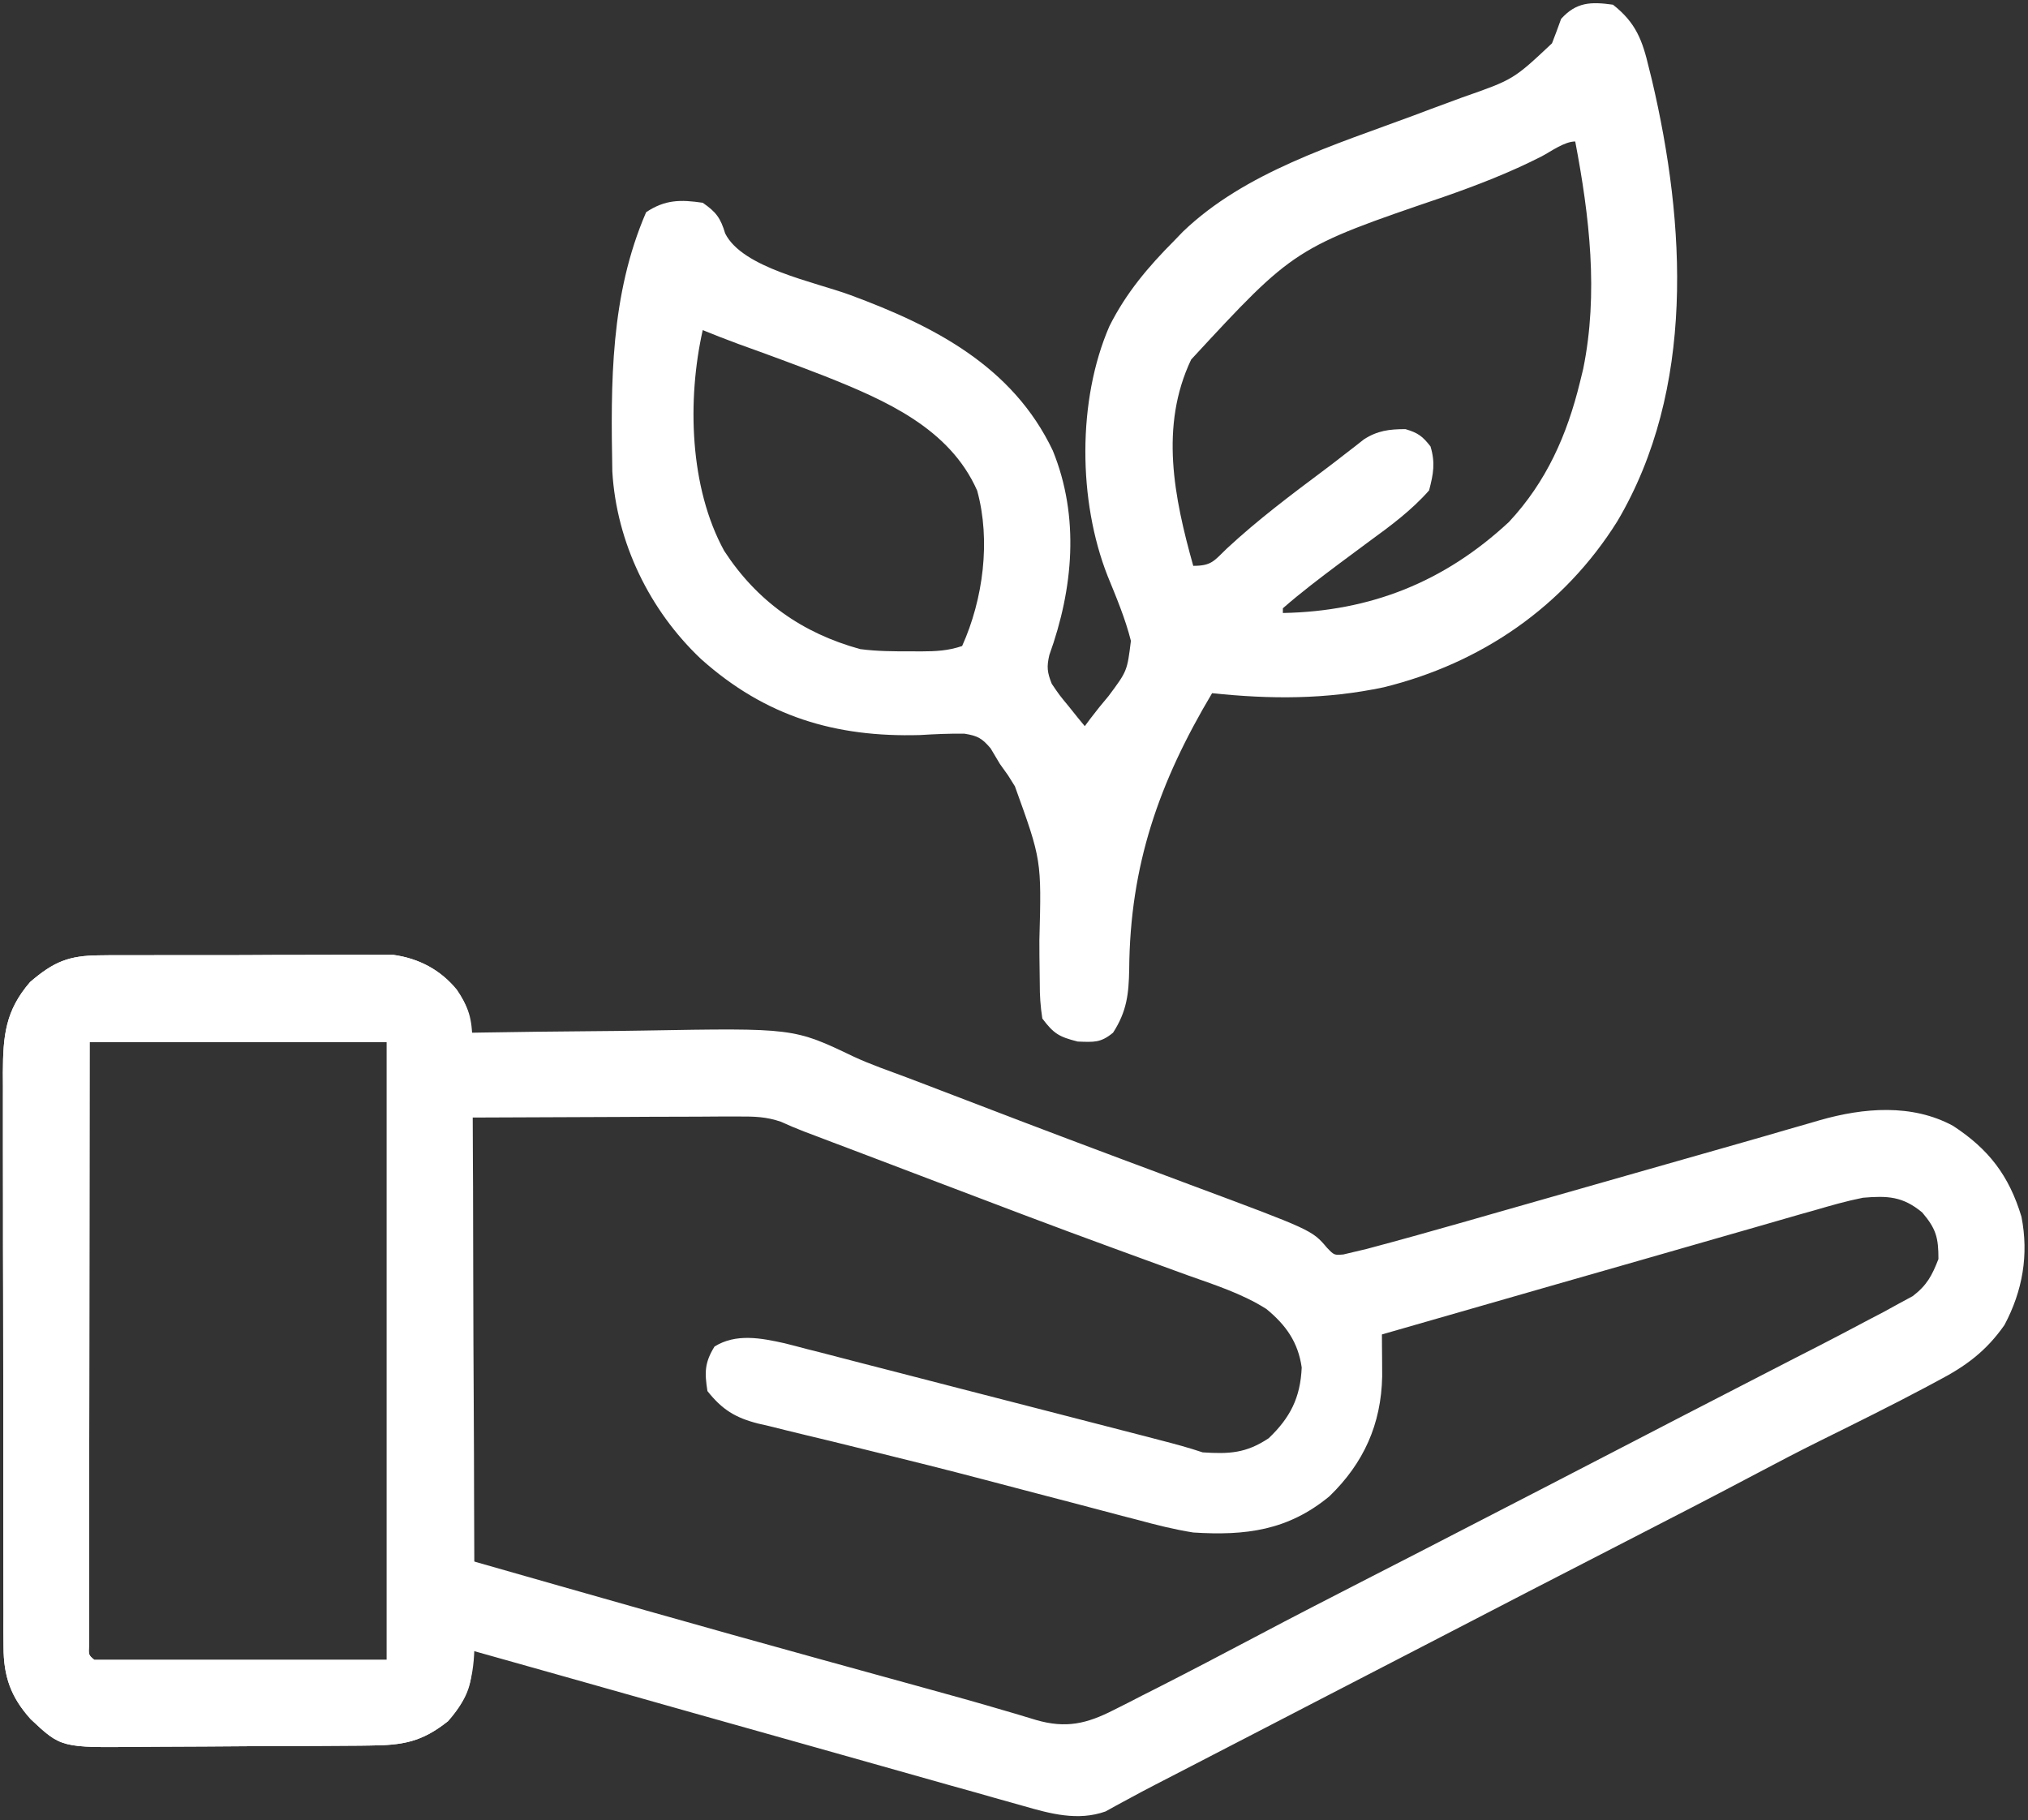 <?xml version="1.0" encoding="UTF-8"?> <svg xmlns="http://www.w3.org/2000/svg" viewBox="5710 5401 31 27.828" data-guides="{&quot;vertical&quot;:[],&quot;horizontal&quot;:[]}"><rect x="5710" y="5401" width="31" height="27.828" fill="#333333" stroke="none"/><path fill="#ffffff" stroke="none" fill-opacity="1" stroke-width="1" stroke-opacity="1" font-size-adjust="none" id="tSvge7f03684" title="Path 45" d="M 5711.526 5415.606 C 5711.576 5415.605 5711.627 5415.605 5711.679 5415.604C 5711.845 5415.603 5712.012 5415.603 5712.178 5415.604C 5712.295 5415.603 5712.411 5415.603 5712.527 5415.603C 5712.771 5415.602 5713.014 5415.602 5713.258 5415.603C 5713.569 5415.604 5713.88 5415.602 5714.191 5415.6C 5714.431 5415.599 5714.671 5415.599 5714.911 5415.599C 5715.026 5415.599 5715.141 5415.599 5715.256 5415.598C 5715.416 5415.597 5715.577 5415.598 5715.738 5415.599C 5715.829 5415.599 5715.92 5415.599 5716.014 5415.599C 5716.397 5415.652 5716.735 5415.826 5716.984 5416.131C 5717.145 5416.367 5717.173 5416.511 5717.21 5416.789C 5717.267 5416.788 5717.323 5416.787 5717.382 5416.786C 5717.924 5416.777 5718.466 5416.77 5719.007 5416.766C 5719.286 5416.764 5719.564 5416.761 5719.842 5416.756C 5722.134 5416.716 5722.134 5416.716 5723.054 5417.157C 5723.317 5417.278 5723.59 5417.372 5723.861 5417.473C 5723.979 5417.517 5724.096 5417.562 5724.213 5417.607C 5724.273 5417.63 5724.333 5417.653 5724.395 5417.677C 5724.456 5417.7 5724.518 5417.724 5724.581 5417.748C 5724.847 5417.85 5725.112 5417.951 5725.378 5418.053C 5725.48 5418.092 5725.48 5418.092 5725.584 5418.132C 5726.094 5418.326 5726.604 5418.519 5727.115 5418.71C 5727.262 5418.765 5727.409 5418.82 5727.557 5418.875C 5727.77 5418.956 5727.984 5419.036 5728.197 5419.115C 5730.056 5419.807 5730.056 5419.807 5730.284 5420.076C 5730.394 5420.191 5730.394 5420.191 5730.536 5420.179C 5730.588 5420.167 5730.641 5420.154 5730.695 5420.141C 5730.76 5420.126 5730.824 5420.111 5730.89 5420.095C 5731.404 5419.958 5731.915 5419.815 5732.426 5419.669C 5732.553 5419.632 5732.679 5419.596 5732.806 5419.56C 5733.139 5419.465 5733.472 5419.37 5733.805 5419.275C 5734.205 5419.161 5734.606 5419.046 5735.007 5418.932C 5735.319 5418.843 5735.632 5418.754 5735.944 5418.665C 5736.172 5418.599 5736.4 5418.535 5736.628 5418.47C 5736.858 5418.405 5737.088 5418.338 5737.317 5418.271C 5737.432 5418.238 5737.547 5418.205 5737.662 5418.172C 5737.714 5418.157 5737.765 5418.142 5737.819 5418.126C 5738.485 5417.936 5739.224 5417.872 5739.853 5418.212C 5740.397 5418.567 5740.709 5418.97 5740.9 5419.602C 5741.014 5420.184 5740.918 5420.736 5740.64 5421.258C 5740.362 5421.656 5740.049 5421.888 5739.622 5422.11C 5739.565 5422.14 5739.509 5422.17 5739.451 5422.202C 5738.914 5422.488 5738.369 5422.757 5737.824 5423.027C 5737.497 5423.189 5737.173 5423.358 5736.851 5423.529C 5736.194 5423.877 5735.534 5424.217 5734.872 5424.557C 5733.87 5425.071 5732.869 5425.589 5731.869 5426.108C 5731.357 5426.374 5730.844 5426.639 5730.332 5426.903C 5730.245 5426.948 5730.158 5426.993 5730.071 5427.038C 5730.027 5427.061 5729.984 5427.083 5729.94 5427.106C 5729.663 5427.249 5729.386 5427.392 5729.11 5427.536C 5728.921 5427.634 5728.732 5427.731 5728.543 5427.829C 5728.454 5427.876 5728.364 5427.922 5728.275 5427.968C 5728.073 5428.073 5727.87 5428.178 5727.667 5428.282C 5727.525 5428.355 5727.384 5428.43 5727.245 5428.506C 5727.183 5428.539 5727.121 5428.573 5727.058 5428.607C 5727.006 5428.636 5726.953 5428.665 5726.899 5428.695C 5726.475 5428.845 5726.057 5428.73 5725.64 5428.61C 5725.555 5428.586 5725.555 5428.586 5725.47 5428.562C 5725.285 5428.511 5725.1 5428.458 5724.915 5428.405C 5724.783 5428.368 5724.652 5428.331 5724.52 5428.295C 5724.172 5428.197 5723.824 5428.099 5723.476 5428C 5723.134 5427.903 5722.791 5427.807 5722.448 5427.71C 5721.84 5427.54 5721.233 5427.368 5720.626 5427.197C 5719.951 5427.006 5719.276 5426.816 5718.602 5426.625C 5718.305 5426.542 5718.008 5426.458 5717.711 5426.374C 5717.613 5426.346 5717.514 5426.319 5717.416 5426.291C 5717.314 5426.262 5717.314 5426.262 5717.21 5426.233C 5717.211 5426.313 5717.212 5426.392 5717.214 5426.475C 5717.208 5426.84 5717.079 5427.039 5716.849 5427.314C 5716.445 5427.636 5716.154 5427.683 5715.648 5427.687C 5715.577 5427.688 5715.577 5427.688 5715.504 5427.689C 5715.347 5427.69 5715.189 5427.691 5715.032 5427.692C 5714.951 5427.692 5714.951 5427.692 5714.869 5427.693C 5714.584 5427.694 5714.298 5427.695 5714.013 5427.696C 5713.719 5427.697 5713.426 5427.699 5713.132 5427.702C 5712.905 5427.704 5712.679 5427.704 5712.452 5427.705C 5712.344 5427.705 5712.235 5427.706 5712.127 5427.707C 5710.934 5427.721 5710.934 5427.721 5710.469 5427.284C 5710.163 5426.944 5710.055 5426.629 5710.054 5426.178C 5710.053 5426.095 5710.053 5426.013 5710.052 5425.927C 5710.052 5425.837 5710.053 5425.747 5710.053 5425.654C 5710.052 5425.557 5710.052 5425.461 5710.052 5425.364C 5710.051 5425.102 5710.051 5424.841 5710.051 5424.579C 5710.051 5424.36 5710.05 5424.141 5710.05 5423.923C 5710.049 5423.406 5710.049 5422.89 5710.05 5422.374C 5710.05 5421.842 5710.049 5421.31 5710.048 5420.778C 5710.046 5420.321 5710.046 5419.864 5710.046 5419.406C 5710.046 5419.134 5710.046 5418.861 5710.045 5418.588C 5710.044 5418.331 5710.044 5418.075 5710.045 5417.818C 5710.046 5417.679 5710.045 5417.541 5710.044 5417.402C 5710.047 5416.837 5710.08 5416.454 5710.46 5416.014C 5710.819 5415.706 5711.048 5415.608 5711.526 5415.606ZM 5711.37 5416.933 C 5711.368 5418.597 5711.368 5418.597 5711.367 5420.261C 5711.366 5420.939 5711.366 5421.617 5711.365 5422.295C 5711.364 5422.789 5711.364 5423.283 5711.363 5423.777C 5711.363 5424.038 5711.363 5424.3 5711.363 5424.562C 5711.362 5424.853 5711.362 5425.145 5711.362 5425.436C 5711.362 5425.524 5711.361 5425.611 5711.361 5425.701C 5711.361 5425.78 5711.361 5425.859 5711.362 5425.94C 5711.361 5426.009 5711.361 5426.078 5711.361 5426.15C 5711.353 5426.303 5711.353 5426.303 5711.442 5426.377C 5712.917 5426.377 5714.392 5426.377 5715.912 5426.377C 5715.912 5423.26 5715.912 5420.144 5715.912 5416.933C 5714.413 5416.933 5712.914 5416.933 5711.37 5416.933ZM 5717.21 5418.086 C 5717.21 5420.323 5717.21 5422.559 5717.21 5424.863C 5718.986 5425.37 5720.761 5425.877 5722.542 5426.368C 5722.842 5426.451 5723.141 5426.533 5723.441 5426.616C 5723.68 5426.682 5723.919 5426.748 5724.159 5426.814C 5724.552 5426.922 5724.945 5427.031 5725.336 5427.147C 5725.426 5427.173 5725.426 5427.173 5725.518 5427.2C 5725.624 5427.231 5725.73 5427.263 5725.836 5427.296C 5726.293 5427.429 5726.611 5427.355 5727.026 5427.143C 5727.131 5427.091 5727.131 5427.091 5727.237 5427.037C 5727.311 5426.999 5727.385 5426.961 5727.46 5426.922C 5727.538 5426.883 5727.616 5426.843 5727.696 5426.803C 5728.192 5426.55 5728.686 5426.292 5729.179 5426.031C 5729.773 5425.716 5730.372 5425.409 5730.97 5425.102C 5731.191 5424.988 5731.412 5424.875 5731.633 5424.762C 5731.715 5424.719 5731.715 5424.719 5731.798 5424.677C 5732.316 5424.411 5732.833 5424.144 5733.35 5423.876C 5733.434 5423.832 5733.519 5423.789 5733.606 5423.744C 5733.775 5423.656 5733.944 5423.568 5734.114 5423.481C 5734.416 5423.324 5734.718 5423.168 5735.02 5423.012C 5735.237 5422.899 5735.455 5422.787 5735.672 5422.674C 5736.075 5422.466 5736.478 5422.257 5736.882 5422.05C 5737.07 5421.954 5737.257 5421.857 5737.445 5421.76C 5737.575 5421.693 5737.706 5421.627 5737.836 5421.56C 5738.075 5421.437 5738.312 5421.312 5738.549 5421.186C 5738.63 5421.144 5738.711 5421.101 5738.794 5421.058C 5738.872 5421.015 5738.949 5420.973 5739.029 5420.929C 5739.098 5420.892 5739.167 5420.855 5739.238 5420.816C 5739.455 5420.65 5739.533 5420.502 5739.631 5420.249C 5739.631 5419.922 5739.596 5419.788 5739.383 5419.537C 5739.085 5419.29 5738.854 5419.28 5738.477 5419.312C 5738.226 5419.362 5737.982 5419.432 5737.737 5419.504C 5737.629 5419.534 5737.629 5419.534 5737.519 5419.565C 5737.283 5419.633 5737.048 5419.701 5736.812 5419.769C 5736.648 5419.816 5736.484 5419.863 5736.32 5419.91C 5735.889 5420.033 5735.459 5420.157 5735.029 5420.281C 5734.589 5420.408 5734.149 5420.533 5733.709 5420.659C 5732.847 5420.906 5731.985 5421.154 5731.124 5421.402C 5731.124 5421.461 5731.125 5421.52 5731.125 5421.58C 5731.126 5421.657 5731.126 5421.734 5731.127 5421.814C 5731.127 5421.89 5731.128 5421.967 5731.128 5422.045C 5731.113 5422.774 5730.846 5423.369 5730.322 5423.876C 5729.688 5424.4 5729.041 5424.481 5728.24 5424.43C 5727.951 5424.384 5727.672 5424.314 5727.39 5424.237C 5727.312 5424.217 5727.233 5424.197 5727.153 5424.176C 5726.899 5424.11 5726.646 5424.043 5726.393 5423.975C 5726.217 5423.929 5726.041 5423.883 5725.864 5423.837C 5725.596 5423.767 5725.328 5423.697 5725.061 5423.626C 5724.488 5423.475 5723.913 5423.331 5723.338 5423.19C 5723.125 5423.138 5722.913 5423.086 5722.701 5423.033C 5722.568 5423.001 5722.434 5422.968 5722.301 5422.937C 5722.116 5422.893 5721.933 5422.847 5721.749 5422.801C 5721.669 5422.783 5721.669 5422.783 5721.587 5422.764C 5721.238 5422.675 5721.038 5422.55 5720.814 5422.268C 5720.769 5421.982 5720.77 5421.834 5720.922 5421.587C 5721.249 5421.383 5721.632 5421.456 5721.994 5421.537C 5722.108 5421.566 5722.223 5421.595 5722.337 5421.626C 5722.4 5421.642 5722.463 5421.658 5722.528 5421.674C 5722.735 5421.727 5722.941 5421.781 5723.148 5421.835C 5723.292 5421.872 5723.436 5421.909 5723.58 5421.946C 5723.958 5422.043 5724.336 5422.141 5724.714 5422.239C 5725.1 5422.339 5725.485 5422.438 5725.871 5422.537C 5726.433 5422.682 5726.995 5422.827 5727.557 5422.972C 5727.645 5422.995 5727.645 5422.995 5727.736 5423.019C 5727.954 5423.075 5728.17 5423.133 5728.384 5423.205C 5728.789 5423.231 5729.046 5423.22 5729.393 5422.989C 5729.723 5422.674 5729.878 5422.368 5729.898 5421.907C 5729.843 5421.522 5729.659 5421.26 5729.358 5421.013C 5728.985 5420.776 5728.56 5420.642 5728.145 5420.494C 5727.895 5420.404 5727.646 5420.313 5727.397 5420.221C 5727.26 5420.171 5727.122 5420.12 5726.984 5420.07C 5726.096 5419.746 5725.212 5419.409 5724.329 5419.073C 5724.047 5418.966 5723.766 5418.859 5723.485 5418.752C 5723.31 5418.686 5723.135 5418.62 5722.961 5418.553C 5722.84 5418.508 5722.84 5418.508 5722.717 5418.461C 5722.642 5418.433 5722.568 5418.404 5722.491 5418.375C 5722.426 5418.351 5722.361 5418.326 5722.295 5418.301C 5722.174 5418.254 5722.054 5418.204 5721.937 5418.15C 5721.713 5418.073 5721.53 5418.069 5721.294 5418.07C 5721.202 5418.07 5721.109 5418.07 5721.014 5418.07C 5720.917 5418.071 5720.82 5418.071 5720.723 5418.072C 5720.634 5418.072 5720.545 5418.072 5720.453 5418.073C 5720.122 5418.073 5719.79 5418.075 5719.458 5418.077C 5718.716 5418.08 5717.974 5418.083 5717.21 5418.086Z"></path><path fill="#ffffff" stroke="none" fill-opacity="1" stroke-width="1" stroke-opacity="1" font-size-adjust="none" id="tSvg1f86161ed" title="Path 46" d="M 5734.656 5401.072 C 5735.01 5401.35 5735.107 5401.621 5735.206 5402.041C 5735.228 5402.131 5735.228 5402.131 5735.251 5402.222C 5735.77 5404.427 5735.915 5406.951 5734.723 5408.969C 5733.905 5410.276 5732.641 5411.142 5731.151 5411.508C 5730.265 5411.695 5729.426 5411.692 5728.528 5411.598C 5727.718 5412.957 5727.273 5414.226 5727.261 5415.82C 5727.254 5416.197 5727.225 5416.462 5727.014 5416.789C 5726.824 5416.945 5726.724 5416.933 5726.474 5416.924C 5726.188 5416.852 5726.108 5416.804 5725.933 5416.572C 5725.904 5416.383 5725.893 5416.223 5725.894 5416.033C 5725.893 5415.981 5725.892 5415.929 5725.892 5415.875C 5725.889 5415.708 5725.888 5415.541 5725.888 5415.374C 5725.921 5414.148 5725.921 5414.148 5725.514 5413.022C 5725.462 5412.939 5725.462 5412.939 5725.409 5412.854C 5725.368 5412.796 5725.327 5412.739 5725.284 5412.679C 5725.238 5412.601 5725.191 5412.523 5725.143 5412.442C 5725.011 5412.287 5724.946 5412.25 5724.742 5412.217C 5724.515 5412.214 5724.29 5412.224 5724.063 5412.238C 5722.771 5412.275 5721.699 5411.956 5720.715 5411.075C 5719.931 5410.334 5719.424 5409.297 5719.36 5408.209C 5719.335 5406.853 5719.328 5405.513 5719.877 5404.244C 5720.167 5404.051 5720.402 5404.05 5720.742 5404.1C 5720.946 5404.241 5721.014 5404.332 5721.085 5404.569C 5721.35 5405.099 5722.452 5405.309 5722.998 5405.511C 5724.278 5405.984 5725.48 5406.601 5726.093 5407.889C 5726.506 5408.903 5726.406 5410 5726.04 5411.015C 5725.998 5411.197 5726.008 5411.28 5726.077 5411.454C 5726.194 5411.627 5726.194 5411.627 5726.334 5411.796C 5726.38 5411.854 5726.426 5411.911 5726.474 5411.971C 5726.51 5412.014 5726.545 5412.058 5726.582 5412.102C 5726.611 5412.063 5726.641 5412.023 5726.672 5411.981C 5726.759 5411.866 5726.851 5411.753 5726.945 5411.642C 5727.23 5411.26 5727.23 5411.26 5727.287 5410.798C 5727.201 5410.456 5727.064 5410.132 5726.931 5409.806C 5726.479 5408.659 5726.467 5407.119 5726.958 5405.988C 5727.212 5405.48 5727.552 5405.078 5727.952 5404.677C 5727.994 5404.633 5728.037 5404.588 5728.081 5404.543C 5729.031 5403.63 5730.403 5403.215 5731.609 5402.766C 5731.693 5402.734 5731.776 5402.703 5731.861 5402.671C 5732.023 5402.61 5732.185 5402.55 5732.348 5402.491C 5733.135 5402.216 5733.135 5402.216 5733.724 5401.662C 5733.773 5401.539 5733.818 5401.414 5733.863 5401.289C 5734.096 5401.03 5734.32 5401.025 5734.656 5401.072ZM 5733.565 5403.391 C 5733.078 5403.639 5732.58 5403.832 5732.063 5404.012C 5729.788 5404.788 5729.788 5404.788 5728.208 5406.497C 5727.724 5407.516 5727.947 5408.606 5728.24 5409.651C 5728.52 5409.651 5728.556 5409.577 5728.754 5409.386C 5729.226 5408.947 5729.737 5408.564 5730.253 5408.178C 5730.356 5408.101 5730.458 5408.022 5730.559 5407.943C 5730.61 5407.904 5730.66 5407.865 5730.712 5407.825C 5730.757 5407.79 5730.802 5407.755 5730.848 5407.718C 5731.056 5407.583 5731.239 5407.561 5731.484 5407.561C 5731.675 5407.617 5731.746 5407.67 5731.867 5407.826C 5731.942 5408.077 5731.911 5408.246 5731.845 5408.498C 5731.575 5408.804 5731.258 5409.038 5730.93 5409.277C 5730.827 5409.353 5730.725 5409.429 5730.623 5409.505C 5730.573 5409.542 5730.523 5409.579 5730.472 5409.617C 5730.179 5409.837 5729.885 5410.059 5729.61 5410.3C 5729.61 5410.324 5729.61 5410.348 5729.61 5410.372C 5730.953 5410.347 5732.081 5409.896 5733.066 5408.98C 5733.64 5408.364 5733.954 5407.651 5734.152 5406.84C 5734.168 5406.773 5734.184 5406.707 5734.201 5406.639C 5734.436 5405.484 5734.297 5404.308 5734.079 5403.163C 5733.913 5403.163 5733.705 5403.318 5733.565 5403.391ZM 5720.742 5406.047 C 5720.503 5407.112 5720.539 5408.453 5721.07 5409.422C 5721.57 5410.19 5722.261 5410.68 5723.149 5410.924C 5723.407 5410.958 5723.664 5410.959 5723.923 5410.958C 5723.975 5410.958 5724.027 5410.959 5724.08 5410.959C 5724.308 5410.958 5724.489 5410.95 5724.707 5410.877C 5725.029 5410.161 5725.147 5409.265 5724.937 5408.501C 5724.516 5407.547 5723.532 5407.119 5722.617 5406.754C 5722.175 5406.582 5721.73 5406.418 5721.284 5406.258C 5721.102 5406.191 5720.922 5406.12 5720.742 5406.047Z"></path><path fill="#ffffff" stroke="none" fill-opacity="1" stroke-width="1" stroke-opacity="1" font-size-adjust="none" id="tSvg1066a946db2" title="Path 47" d="M 5711.526 5415.606 C 5711.576 5415.605 5711.627 5415.605 5711.679 5415.604C 5711.845 5415.603 5712.012 5415.603 5712.178 5415.604C 5712.295 5415.603 5712.411 5415.603 5712.527 5415.603C 5712.771 5415.602 5713.014 5415.602 5713.258 5415.603C 5713.569 5415.604 5713.88 5415.602 5714.191 5415.6C 5714.431 5415.599 5714.671 5415.599 5714.911 5415.599C 5715.026 5415.599 5715.141 5415.599 5715.256 5415.598C 5715.416 5415.597 5715.577 5415.598 5715.738 5415.599C 5715.829 5415.599 5715.92 5415.599 5716.014 5415.599C 5716.403 5415.653 5716.74 5415.828 5716.984 5416.144C 5717.195 5416.435 5717.219 5416.63 5717.221 5416.98C 5717.221 5417.065 5717.222 5417.15 5717.223 5417.238C 5717.223 5417.331 5717.223 5417.425 5717.224 5417.521C 5717.224 5417.62 5717.225 5417.719 5717.225 5417.819C 5717.227 5418.145 5717.228 5418.471 5717.229 5418.797C 5717.23 5418.909 5717.23 5419.021 5717.231 5419.134C 5717.232 5419.601 5717.233 5420.069 5717.234 5420.536C 5717.235 5421.206 5717.238 5421.875 5717.242 5422.544C 5717.245 5423.015 5717.246 5423.486 5717.247 5423.957C 5717.247 5424.238 5717.248 5424.519 5717.25 5424.8C 5717.252 5425.065 5717.253 5425.33 5717.252 5425.594C 5717.252 5425.737 5717.254 5425.88 5717.255 5426.023C 5717.252 5426.542 5717.208 5426.921 5716.849 5427.314C 5716.445 5427.636 5716.154 5427.683 5715.648 5427.687C 5715.577 5427.688 5715.577 5427.688 5715.504 5427.689C 5715.347 5427.69 5715.189 5427.691 5715.032 5427.692C 5714.951 5427.692 5714.951 5427.692 5714.869 5427.693C 5714.584 5427.694 5714.298 5427.695 5714.013 5427.696C 5713.719 5427.697 5713.426 5427.699 5713.132 5427.702C 5712.905 5427.704 5712.679 5427.704 5712.452 5427.705C 5712.344 5427.705 5712.235 5427.706 5712.127 5427.707C 5710.934 5427.721 5710.934 5427.721 5710.469 5427.284C 5710.163 5426.944 5710.055 5426.629 5710.054 5426.178C 5710.053 5426.095 5710.053 5426.013 5710.052 5425.927C 5710.052 5425.837 5710.053 5425.747 5710.053 5425.654C 5710.052 5425.557 5710.052 5425.461 5710.052 5425.364C 5710.051 5425.102 5710.051 5424.841 5710.051 5424.579C 5710.051 5424.36 5710.05 5424.141 5710.05 5423.923C 5710.049 5423.406 5710.049 5422.89 5710.05 5422.374C 5710.05 5421.842 5710.049 5421.31 5710.048 5420.778C 5710.046 5420.321 5710.046 5419.864 5710.046 5419.406C 5710.046 5419.134 5710.046 5418.861 5710.045 5418.588C 5710.044 5418.331 5710.044 5418.075 5710.045 5417.818C 5710.046 5417.679 5710.045 5417.541 5710.044 5417.402C 5710.047 5416.837 5710.08 5416.454 5710.46 5416.014C 5710.819 5415.706 5711.048 5415.608 5711.526 5415.606ZM 5711.37 5416.933 C 5711.368 5418.597 5711.368 5418.597 5711.367 5420.261C 5711.366 5420.939 5711.366 5421.617 5711.365 5422.295C 5711.364 5422.789 5711.364 5423.283 5711.363 5423.777C 5711.363 5424.038 5711.363 5424.3 5711.363 5424.562C 5711.362 5424.853 5711.362 5425.145 5711.362 5425.436C 5711.362 5425.524 5711.361 5425.611 5711.361 5425.701C 5711.361 5425.78 5711.361 5425.859 5711.362 5425.94C 5711.361 5426.009 5711.361 5426.078 5711.361 5426.15C 5711.353 5426.303 5711.353 5426.303 5711.442 5426.377C 5712.917 5426.377 5714.392 5426.377 5715.912 5426.377C 5715.912 5423.26 5715.912 5420.144 5715.912 5416.933C 5714.413 5416.933 5712.914 5416.933 5711.37 5416.933Z"></path><defs></defs></svg> 